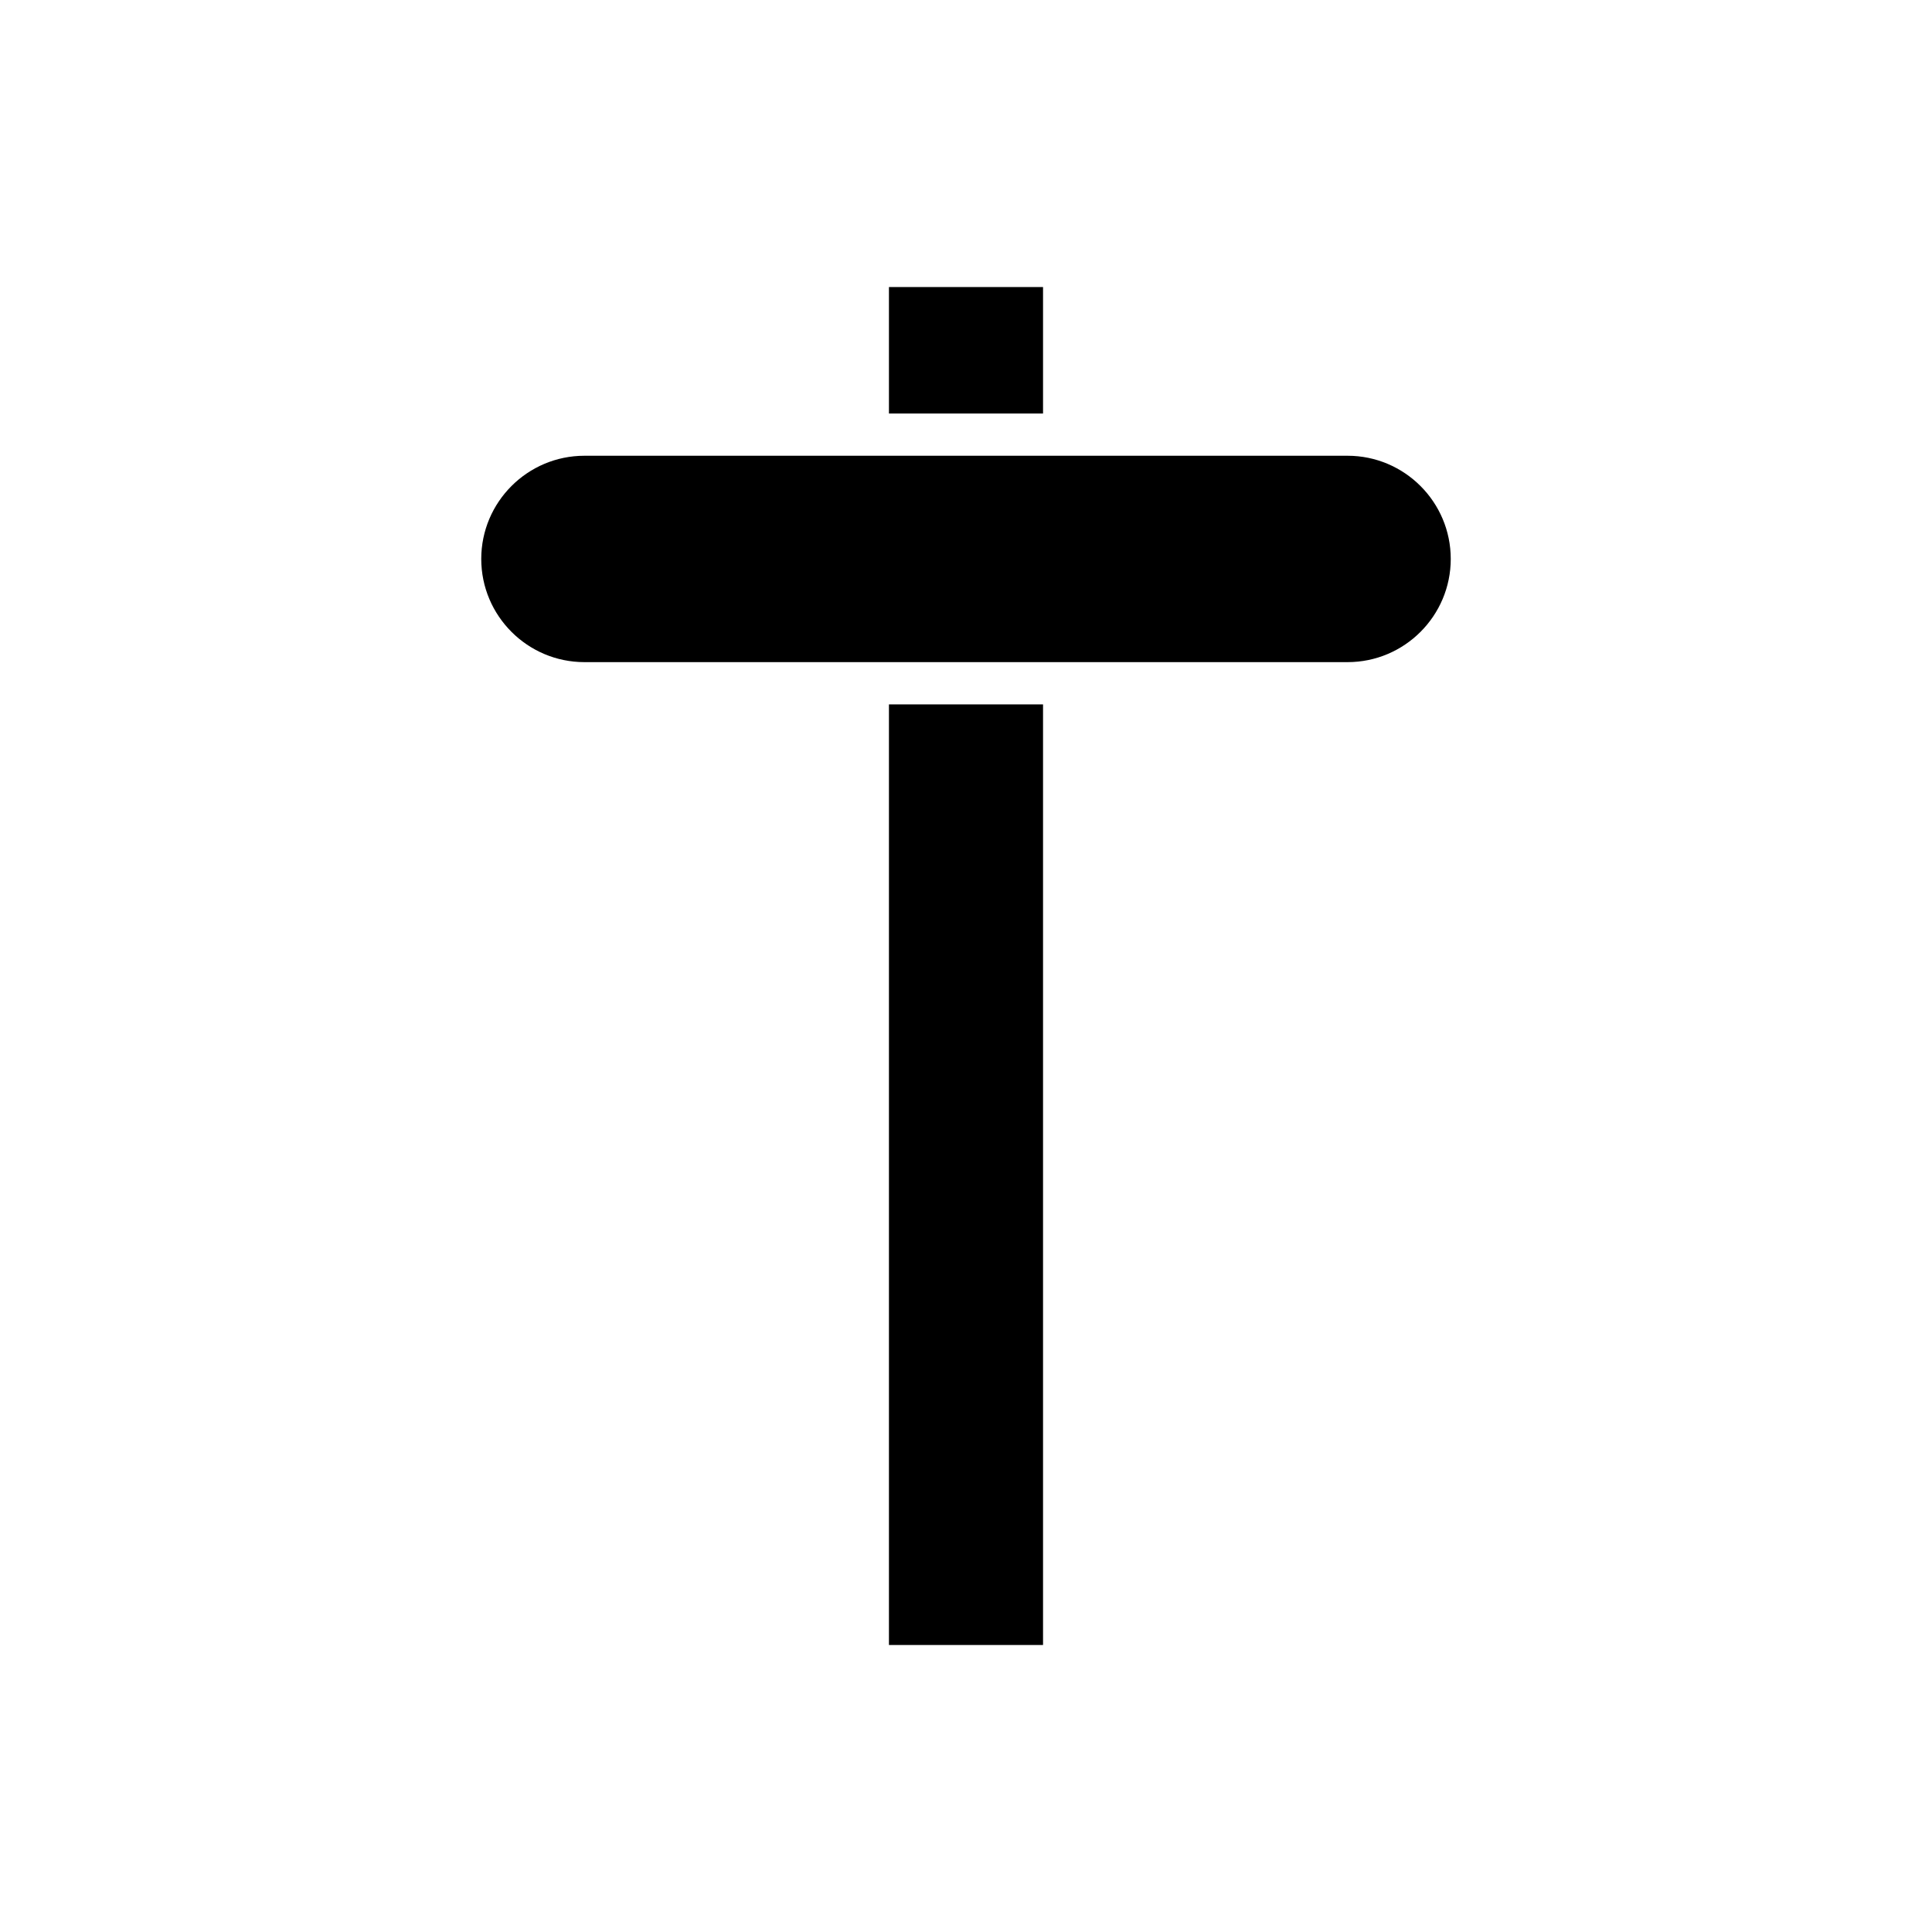 <?xml version="1.0" encoding="UTF-8"?>
<!-- Uploaded to: SVG Repo, www.svgrepo.com, Generator: SVG Repo Mixer Tools -->
<svg fill="#000000" width="800px" height="800px" version="1.1" viewBox="144 144 512 512" xmlns="http://www.w3.org/2000/svg">
 <g>
  <path d="m379.58 220.07h40.836v33.516h-40.836z"/>
  <path d="m379.58 330.67h40.836v249.27h-40.836z"/>
  <path d="m501.12 264.78h-202.24c-15.078 0-27.344 12.266-27.344 27.344 0 15.082 12.266 27.348 27.344 27.348h202.24c15.078 0 27.344-12.266 27.344-27.348 0-15.078-12.266-27.344-27.344-27.344z"/>
 </g>
</svg>